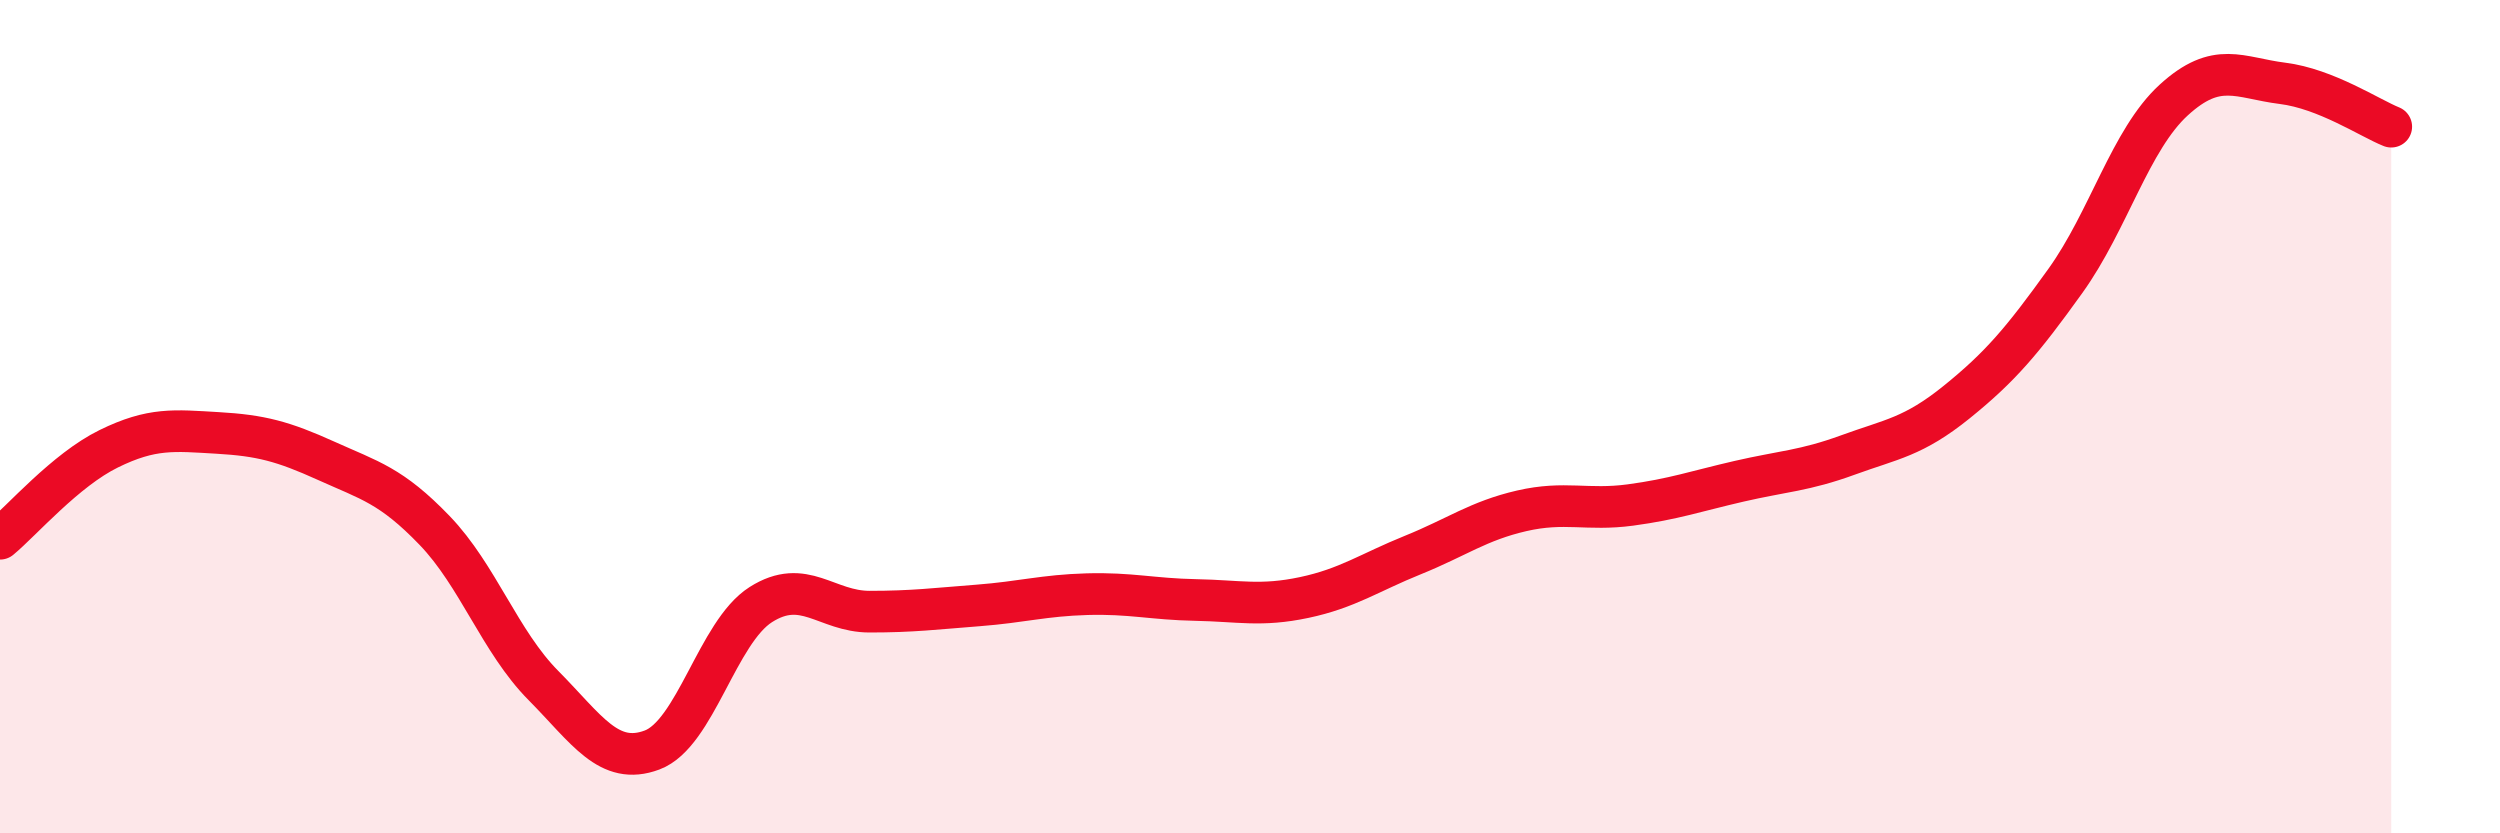 
    <svg width="60" height="20" viewBox="0 0 60 20" xmlns="http://www.w3.org/2000/svg">
      <path
        d="M 0,12.93 C 0.52,12.5 1.57,11.28 2.61,10.77 C 3.65,10.26 4.18,10.33 5.22,10.39 C 6.26,10.45 6.79,10.59 7.83,11.06 C 8.87,11.53 9.39,11.65 10.43,12.73 C 11.47,13.81 12,15.4 13.04,16.45 C 14.08,17.5 14.61,18.39 15.65,18 C 16.69,17.61 17.22,15.17 18.26,14.51 C 19.3,13.85 19.83,14.68 20.87,14.68 C 21.91,14.68 22.44,14.61 23.48,14.53 C 24.52,14.45 25.05,14.29 26.09,14.26 C 27.13,14.23 27.66,14.38 28.7,14.4 C 29.74,14.42 30.26,14.56 31.3,14.34 C 32.34,14.12 32.87,13.74 33.91,13.32 C 34.95,12.9 35.48,12.5 36.52,12.26 C 37.56,12.02 38.09,12.26 39.13,12.12 C 40.17,11.98 40.7,11.79 41.74,11.55 C 42.78,11.31 43.31,11.3 44.35,10.92 C 45.39,10.54 45.92,10.49 46.96,9.65 C 48,8.81 48.53,8.19 49.57,6.74 C 50.61,5.29 51.13,3.35 52.17,2.4 C 53.21,1.45 53.74,1.87 54.78,2 C 55.82,2.13 56.87,2.83 57.39,3.04L57.39 20L0 20Z"
        fill="#EB0A25"
        opacity="0.1"
        stroke-linecap="round"
        stroke-linejoin="round"
      />
      <path
        d="M 0,12.93 C 0.52,12.5 1.57,11.28 2.61,10.77 C 3.65,10.26 4.18,10.33 5.22,10.39 C 6.26,10.45 6.79,10.59 7.83,11.06 C 8.87,11.53 9.39,11.65 10.43,12.73 C 11.47,13.81 12,15.4 13.04,16.45 C 14.08,17.5 14.61,18.39 15.65,18 C 16.69,17.61 17.22,15.17 18.26,14.51 C 19.3,13.85 19.83,14.68 20.87,14.68 C 21.91,14.68 22.44,14.61 23.48,14.53 C 24.52,14.45 25.05,14.29 26.09,14.26 C 27.13,14.23 27.66,14.38 28.7,14.4 C 29.74,14.42 30.26,14.56 31.3,14.34 C 32.34,14.12 32.87,13.74 33.91,13.32 C 34.95,12.9 35.48,12.5 36.52,12.26 C 37.56,12.02 38.09,12.26 39.13,12.12 C 40.17,11.98 40.7,11.79 41.74,11.55 C 42.78,11.31 43.31,11.3 44.35,10.92 C 45.39,10.54 45.92,10.49 46.96,9.65 C 48,8.81 48.53,8.19 49.57,6.74 C 50.61,5.29 51.13,3.35 52.17,2.4 C 53.21,1.45 53.74,1.87 54.78,2 C 55.82,2.13 56.87,2.83 57.39,3.04"
        stroke="#EB0A25"
        stroke-width="1"
        fill="none"
        stroke-linecap="round"
        stroke-linejoin="round"
      />
    </svg>
  